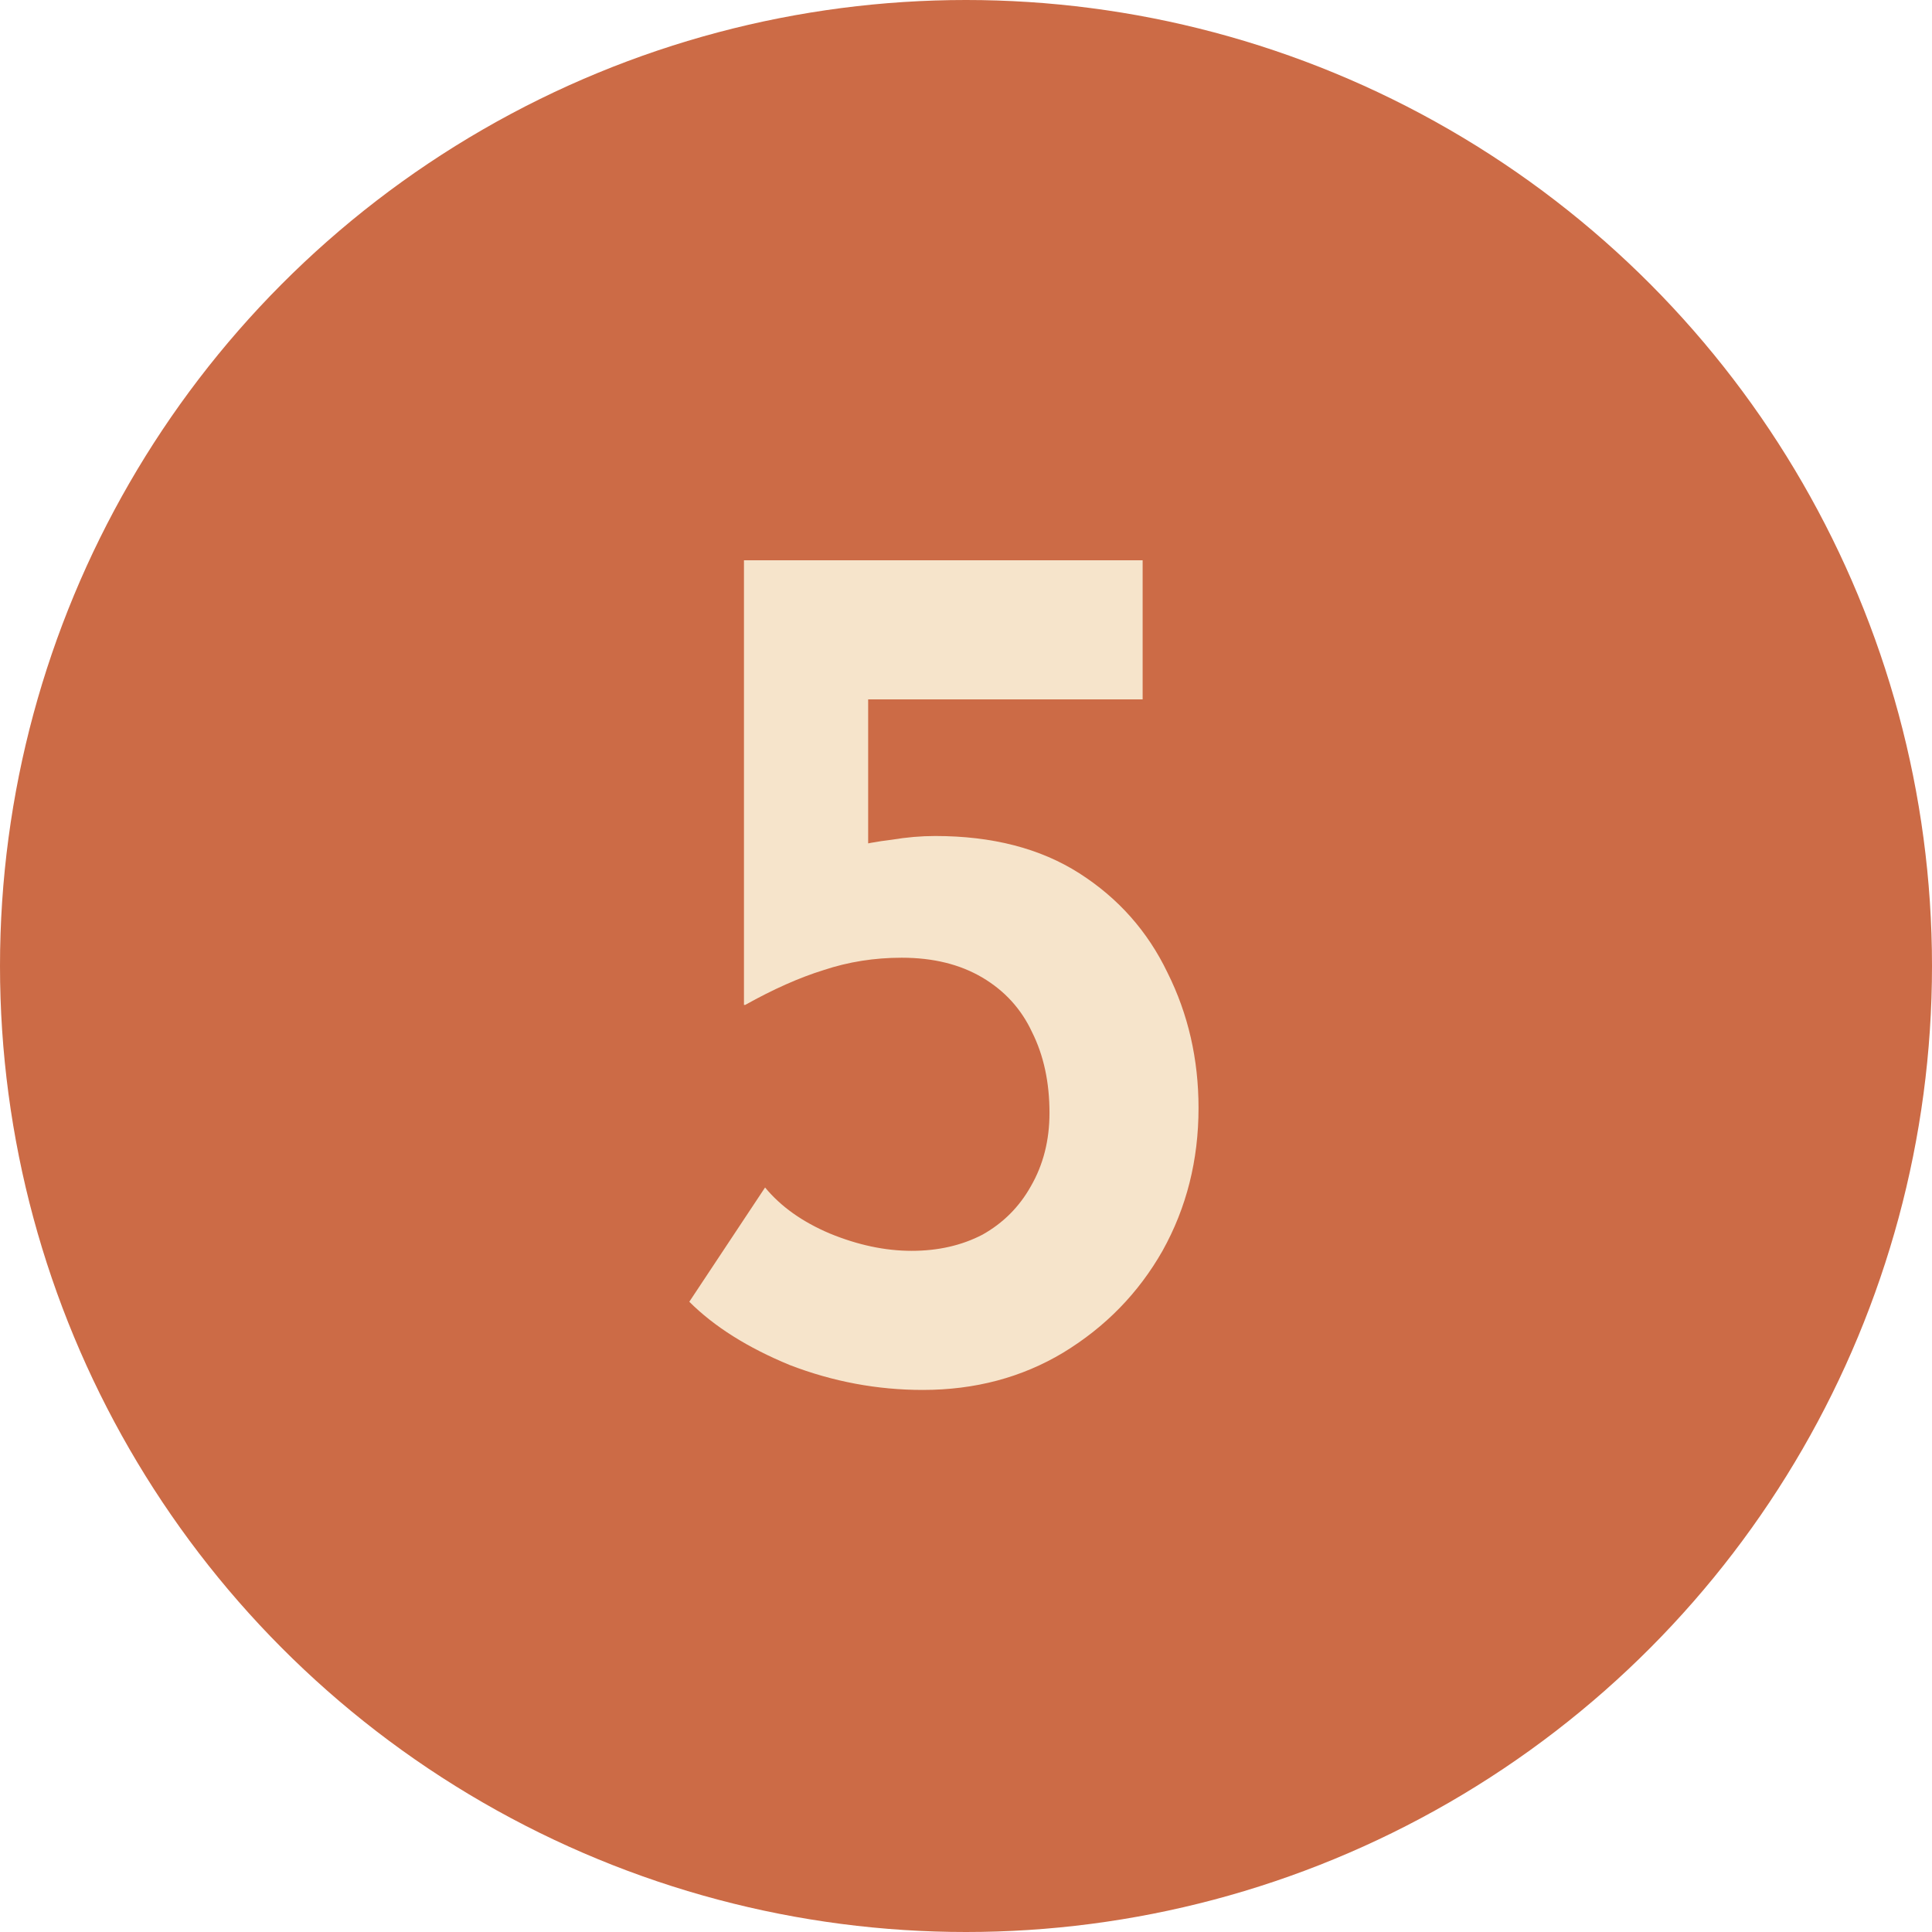 <svg xmlns="http://www.w3.org/2000/svg" width="28" height="28" viewBox="0 0 28 28" fill="none"><circle cx="14" cy="14" r="14" fill="#CC6B46"></circle><path d="M13.374 20.144C12.714 20.144 12.072 20.024 11.448 19.784C10.836 19.532 10.35 19.226 9.99 18.866L11.088 17.21C11.316 17.486 11.628 17.708 12.024 17.876C12.432 18.044 12.828 18.128 13.212 18.128C13.596 18.128 13.938 18.05 14.238 17.894C14.538 17.726 14.772 17.492 14.94 17.192C15.12 16.88 15.21 16.526 15.21 16.13C15.21 15.686 15.126 15.296 14.958 14.96C14.802 14.624 14.562 14.36 14.238 14.168C13.914 13.976 13.524 13.88 13.068 13.88C12.672 13.88 12.294 13.94 11.934 14.06C11.586 14.168 11.208 14.336 10.8 14.564H10.782V8.12H16.56V10.136H12.582V12.71L12.33 12.278C12.522 12.23 12.72 12.194 12.924 12.17C13.14 12.134 13.35 12.116 13.554 12.116C14.382 12.116 15.078 12.296 15.642 12.656C16.206 13.016 16.632 13.496 16.92 14.096C17.22 14.696 17.37 15.35 17.37 16.058C17.37 16.814 17.196 17.504 16.848 18.128C16.5 18.74 16.02 19.232 15.408 19.604C14.808 19.964 14.13 20.144 13.374 20.144Z" fill="#F6E4CB"></path></svg>